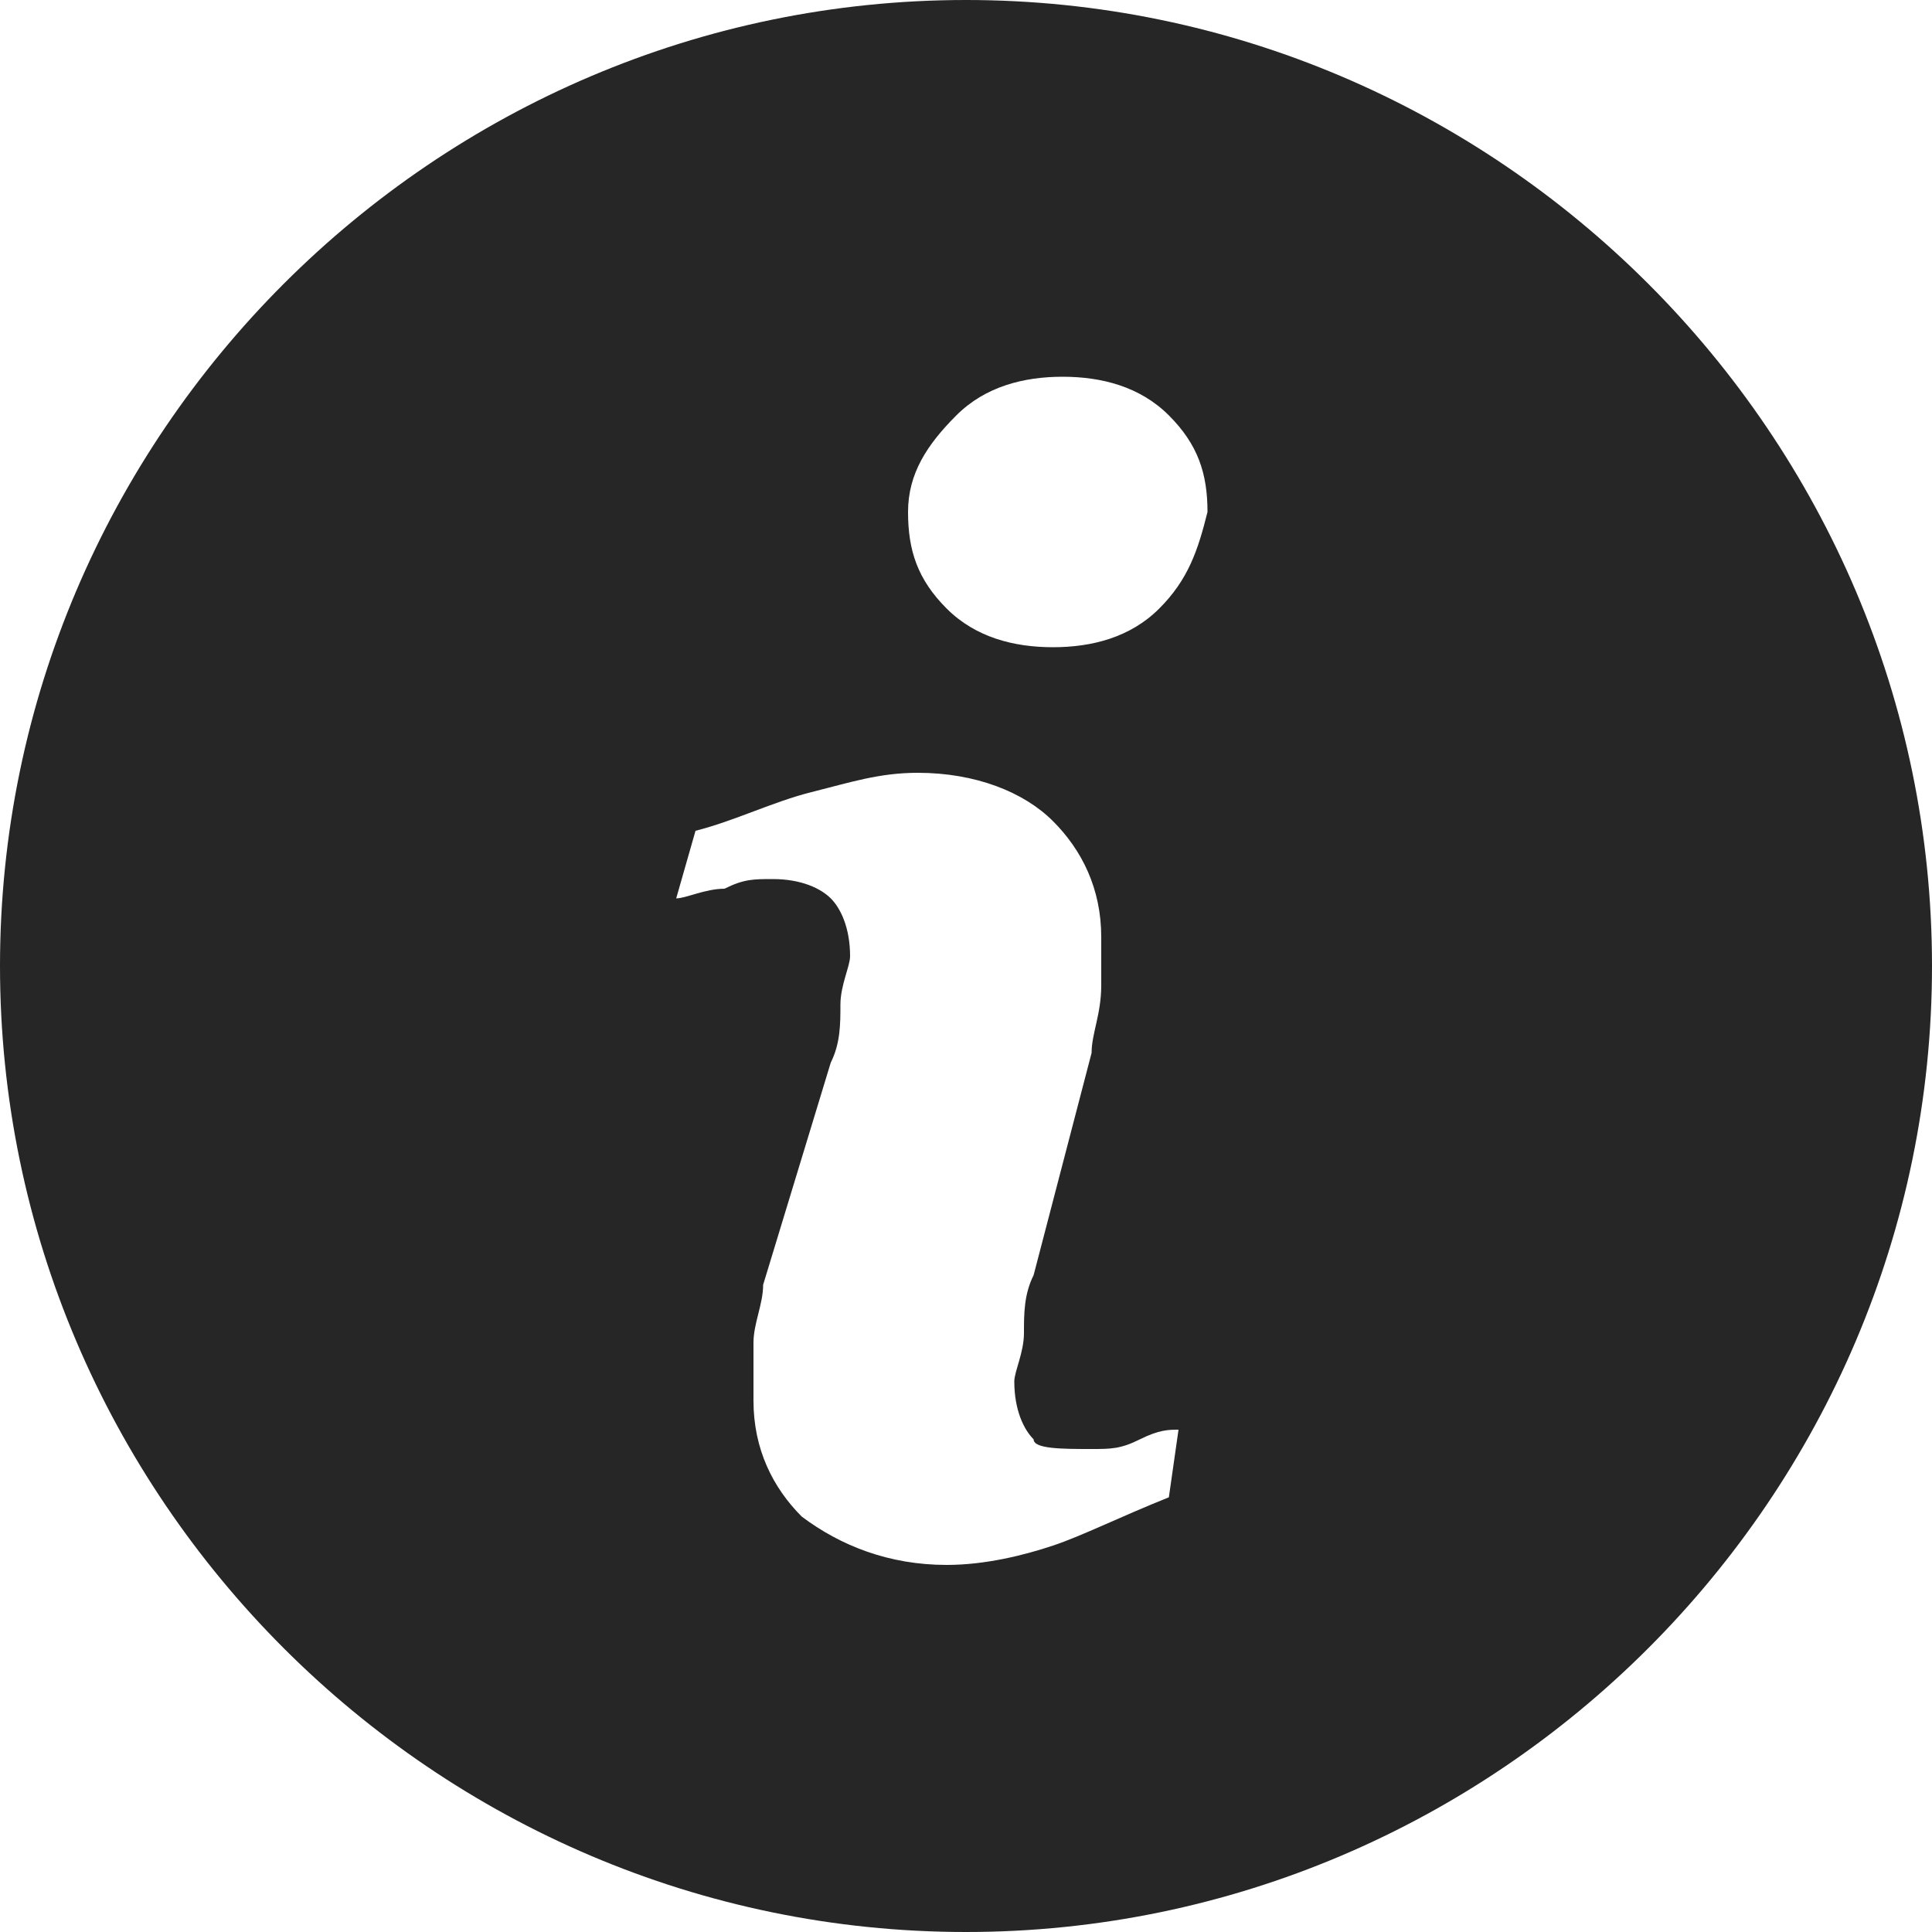 <?xml version="1.0" encoding="utf-8"?>
<!-- Generator: Adobe Illustrator 19.0.0, SVG Export Plug-In . SVG Version: 6.00 Build 0)  -->
<svg version="1.1" id="Layer_1" xmlns="http://www.w3.org/2000/svg" xmlns:xlink="http://www.w3.org/1999/xlink" x="0px" y="0px"
	 viewBox="0 0 20 20" style="enable-background:new 0 0 20 20;" xml:space="preserve">
<style type="text/css">
	.st0{fill:#262626;}
</style>
<g>
	<path class="st0" d="M10,0C4.5,0,0,4.5,0,10c0,5.5,4.5,10,10,10c5.5,0,10-4.5,10-10C20,4.5,15.5,0,10,0L10,0z M12.1,15.5
		c-0.5,0.2-0.9,0.4-1.2,0.5c-0.3,0.1-0.7,0.2-1.1,0.2c-0.6,0-1.1-0.2-1.5-0.5C8,15.4,7.8,15,7.8,14.5c0-0.2,0-0.4,0-0.6
		c0-0.2,0.1-0.4,0.1-0.6L8.6,11c0.1-0.2,0.1-0.4,0.1-0.6c0-0.2,0.1-0.4,0.1-0.5c0-0.3-0.1-0.5-0.2-0.6C8.5,9.2,8.3,9.1,8,9.1
		c-0.2,0-0.3,0-0.5,0.1C7.3,9.2,7.1,9.3,7,9.3l0.2-0.7C7.6,8.5,8,8.3,8.4,8.2C8.8,8.1,9.1,8,9.5,8c0.6,0,1.1,0.2,1.4,0.5
		c0.3,0.3,0.5,0.7,0.5,1.2c0,0.1,0,0.3,0,0.5c0,0.3-0.1,0.5-0.1,0.7l-0.6,2.3c-0.1,0.2-0.1,0.4-0.1,0.6c0,0.2-0.1,0.4-0.1,0.5
		c0,0.3,0.1,0.5,0.2,0.6C10.7,15,11,15,11.3,15c0.2,0,0.3,0,0.5-0.1c0.2-0.1,0.3-0.1,0.4-0.1L12.1,15.5z M12,6.3
		c-0.3,0.3-0.7,0.4-1.1,0.4c-0.4,0-0.8-0.1-1.1-0.4C9.5,6,9.4,5.7,9.4,5.3c0-0.4,0.2-0.7,0.5-1c0.3-0.3,0.7-0.4,1.1-0.4
		c0.4,0,0.8,0.1,1.1,0.4c0.3,0.3,0.4,0.6,0.4,1C12.4,5.7,12.3,6,12,6.3L12,6.3z M12,6.3"/>
</g>
</svg>
